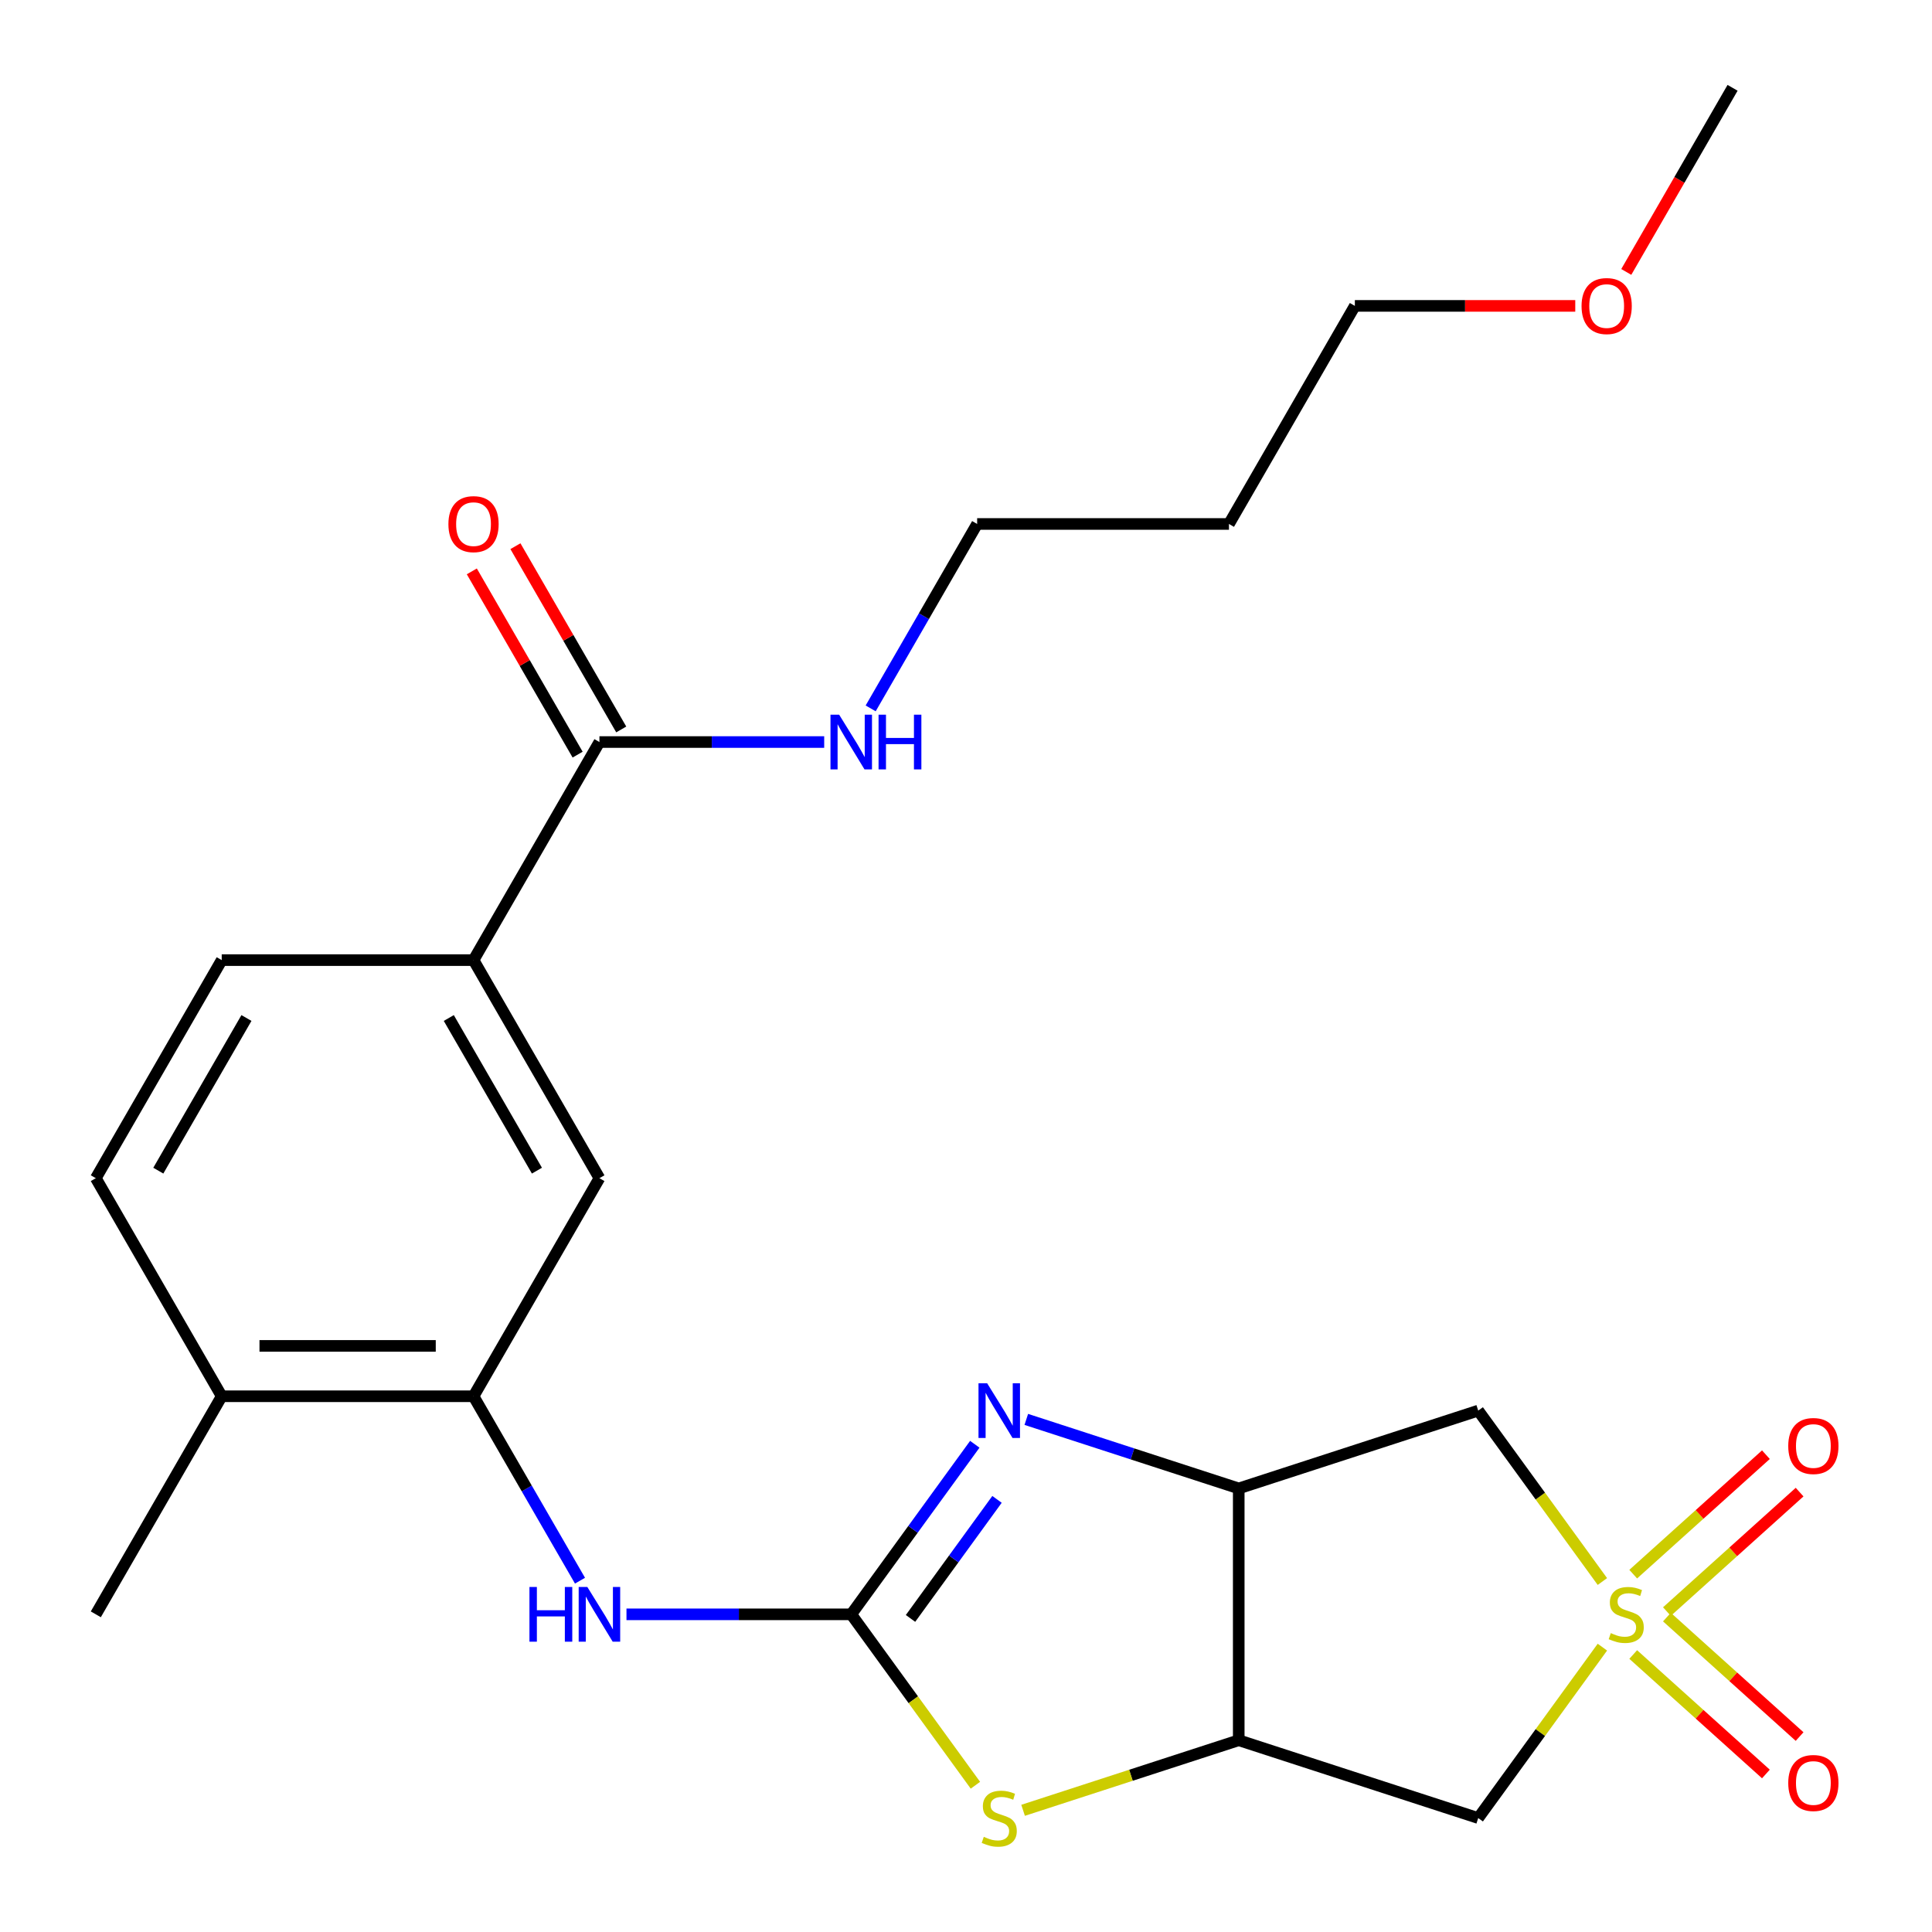 <?xml version='1.0' encoding='iso-8859-1'?>
<svg version='1.1' baseProfile='full'
              xmlns='http://www.w3.org/2000/svg'
                      xmlns:rdkit='http://www.rdkit.org/xml'
                      xmlns:xlink='http://www.w3.org/1999/xlink'
                  xml:space='preserve'
width='1000px' height='1000px' viewBox='0 0 1000 1000'>
<!-- END OF HEADER -->
<rect style='opacity:1.0;fill:#FFFFFF;stroke:none' width='1000' height='1000' x='0' y='0'> </rect>
<path class='bond-5' d='M 829.396,818.594 L 797.26,774.363' style='fill:none;fill-rule:evenodd;stroke:#CCCC00;stroke-width:6px;stroke-linecap:butt;stroke-linejoin:miter;stroke-opacity:1' />
<path class='bond-5' d='M 797.26,774.363 L 765.125,730.132' style='fill:none;fill-rule:evenodd;stroke:#000000;stroke-width:6px;stroke-linecap:butt;stroke-linejoin:miter;stroke-opacity:1' />
<path class='bond-6' d='M 829.396,852.559 L 797.26,896.79' style='fill:none;fill-rule:evenodd;stroke:#CCCC00;stroke-width:6px;stroke-linecap:butt;stroke-linejoin:miter;stroke-opacity:1' />
<path class='bond-6' d='M 797.26,896.79 L 765.125,941.021' style='fill:none;fill-rule:evenodd;stroke:#000000;stroke-width:6px;stroke-linecap:butt;stroke-linejoin:miter;stroke-opacity:1' />
<path class='bond-12' d='M 862.794,834.153 L 897.133,803.235' style='fill:none;fill-rule:evenodd;stroke:#CCCC00;stroke-width:6px;stroke-linecap:butt;stroke-linejoin:miter;stroke-opacity:1' />
<path class='bond-12' d='M 897.133,803.235 L 931.471,772.316' style='fill:none;fill-rule:evenodd;stroke:#FF0000;stroke-width:6px;stroke-linecap:butt;stroke-linejoin:miter;stroke-opacity:1' />
<path class='bond-12' d='M 845.352,814.781 L 879.69,783.863' style='fill:none;fill-rule:evenodd;stroke:#CCCC00;stroke-width:6px;stroke-linecap:butt;stroke-linejoin:miter;stroke-opacity:1' />
<path class='bond-12' d='M 879.69,783.863 L 914.029,752.944' style='fill:none;fill-rule:evenodd;stroke:#FF0000;stroke-width:6px;stroke-linecap:butt;stroke-linejoin:miter;stroke-opacity:1' />
<path class='bond-13' d='M 845.352,856.372 L 879.69,887.291' style='fill:none;fill-rule:evenodd;stroke:#CCCC00;stroke-width:6px;stroke-linecap:butt;stroke-linejoin:miter;stroke-opacity:1' />
<path class='bond-13' d='M 879.69,887.291 L 914.029,918.209' style='fill:none;fill-rule:evenodd;stroke:#FF0000;stroke-width:6px;stroke-linecap:butt;stroke-linejoin:miter;stroke-opacity:1' />
<path class='bond-13' d='M 862.794,837 L 897.133,867.919' style='fill:none;fill-rule:evenodd;stroke:#CCCC00;stroke-width:6px;stroke-linecap:butt;stroke-linejoin:miter;stroke-opacity:1' />
<path class='bond-13' d='M 897.133,867.919 L 931.471,898.838' style='fill:none;fill-rule:evenodd;stroke:#FF0000;stroke-width:6px;stroke-linecap:butt;stroke-linejoin:miter;stroke-opacity:1' />
<path class='bond-0' d='M 440.6,835.577 L 472.736,879.808' style='fill:none;fill-rule:evenodd;stroke:#000000;stroke-width:6px;stroke-linecap:butt;stroke-linejoin:miter;stroke-opacity:1' />
<path class='bond-0' d='M 472.736,879.808 L 504.872,924.039' style='fill:none;fill-rule:evenodd;stroke:#CCCC00;stroke-width:6px;stroke-linecap:butt;stroke-linejoin:miter;stroke-opacity:1' />
<path class='bond-7' d='M 440.6,835.577 L 382.431,835.577' style='fill:none;fill-rule:evenodd;stroke:#000000;stroke-width:6px;stroke-linecap:butt;stroke-linejoin:miter;stroke-opacity:1' />
<path class='bond-7' d='M 382.431,835.577 L 324.262,835.577' style='fill:none;fill-rule:evenodd;stroke:#0000FF;stroke-width:6px;stroke-linecap:butt;stroke-linejoin:miter;stroke-opacity:1' />
<path class='bond-26' d='M 440.6,835.577 L 472.578,791.564' style='fill:none;fill-rule:evenodd;stroke:#000000;stroke-width:6px;stroke-linecap:butt;stroke-linejoin:miter;stroke-opacity:1' />
<path class='bond-26' d='M 472.578,791.564 L 504.555,747.551' style='fill:none;fill-rule:evenodd;stroke:#0000FF;stroke-width:6px;stroke-linecap:butt;stroke-linejoin:miter;stroke-opacity:1' />
<path class='bond-26' d='M 471.282,837.695 L 493.666,806.886' style='fill:none;fill-rule:evenodd;stroke:#000000;stroke-width:6px;stroke-linecap:butt;stroke-linejoin:miter;stroke-opacity:1' />
<path class='bond-26' d='M 493.666,806.886 L 516.051,776.077' style='fill:none;fill-rule:evenodd;stroke:#0000FF;stroke-width:6px;stroke-linecap:butt;stroke-linejoin:miter;stroke-opacity:1' />
<path class='bond-1' d='M 531.209,734.681 L 586.188,752.545' style='fill:none;fill-rule:evenodd;stroke:#0000FF;stroke-width:6px;stroke-linecap:butt;stroke-linejoin:miter;stroke-opacity:1' />
<path class='bond-1' d='M 586.188,752.545 L 641.167,770.409' style='fill:none;fill-rule:evenodd;stroke:#000000;stroke-width:6px;stroke-linecap:butt;stroke-linejoin:miter;stroke-opacity:1' />
<path class='bond-2' d='M 641.167,770.409 L 765.125,730.132' style='fill:none;fill-rule:evenodd;stroke:#000000;stroke-width:6px;stroke-linecap:butt;stroke-linejoin:miter;stroke-opacity:1' />
<path class='bond-25' d='M 641.167,770.409 L 641.167,900.745' style='fill:none;fill-rule:evenodd;stroke:#000000;stroke-width:6px;stroke-linecap:butt;stroke-linejoin:miter;stroke-opacity:1' />
<path class='bond-3' d='M 641.167,900.745 L 765.125,941.021' style='fill:none;fill-rule:evenodd;stroke:#000000;stroke-width:6px;stroke-linecap:butt;stroke-linejoin:miter;stroke-opacity:1' />
<path class='bond-4' d='M 641.167,900.745 L 585.358,918.879' style='fill:none;fill-rule:evenodd;stroke:#000000;stroke-width:6px;stroke-linecap:butt;stroke-linejoin:miter;stroke-opacity:1' />
<path class='bond-4' d='M 585.358,918.879 L 529.549,937.012' style='fill:none;fill-rule:evenodd;stroke:#CCCC00;stroke-width:6px;stroke-linecap:butt;stroke-linejoin:miter;stroke-opacity:1' />
<path class='bond-8' d='M 300.207,818.158 L 272.652,770.43' style='fill:none;fill-rule:evenodd;stroke:#0000FF;stroke-width:6px;stroke-linecap:butt;stroke-linejoin:miter;stroke-opacity:1' />
<path class='bond-8' d='M 272.652,770.43 L 245.096,722.702' style='fill:none;fill-rule:evenodd;stroke:#000000;stroke-width:6px;stroke-linecap:butt;stroke-linejoin:miter;stroke-opacity:1' />
<path class='bond-11' d='M 245.096,722.702 L 310.264,609.828' style='fill:none;fill-rule:evenodd;stroke:#000000;stroke-width:6px;stroke-linecap:butt;stroke-linejoin:miter;stroke-opacity:1' />
<path class='bond-14' d='M 245.096,722.702 L 114.759,722.702' style='fill:none;fill-rule:evenodd;stroke:#000000;stroke-width:6px;stroke-linecap:butt;stroke-linejoin:miter;stroke-opacity:1' />
<path class='bond-14' d='M 225.545,696.635 L 134.31,696.635' style='fill:none;fill-rule:evenodd;stroke:#000000;stroke-width:6px;stroke-linecap:butt;stroke-linejoin:miter;stroke-opacity:1' />
<path class='bond-9' d='M 310.264,384.078 L 245.096,496.953' style='fill:none;fill-rule:evenodd;stroke:#000000;stroke-width:6px;stroke-linecap:butt;stroke-linejoin:miter;stroke-opacity:1' />
<path class='bond-15' d='M 321.551,377.562 L 294.169,330.133' style='fill:none;fill-rule:evenodd;stroke:#000000;stroke-width:6px;stroke-linecap:butt;stroke-linejoin:miter;stroke-opacity:1' />
<path class='bond-15' d='M 294.169,330.133 L 266.786,282.705' style='fill:none;fill-rule:evenodd;stroke:#FF0000;stroke-width:6px;stroke-linecap:butt;stroke-linejoin:miter;stroke-opacity:1' />
<path class='bond-15' d='M 298.976,390.595 L 271.594,343.167' style='fill:none;fill-rule:evenodd;stroke:#000000;stroke-width:6px;stroke-linecap:butt;stroke-linejoin:miter;stroke-opacity:1' />
<path class='bond-15' d='M 271.594,343.167 L 244.211,295.739' style='fill:none;fill-rule:evenodd;stroke:#FF0000;stroke-width:6px;stroke-linecap:butt;stroke-linejoin:miter;stroke-opacity:1' />
<path class='bond-18' d='M 310.264,384.078 L 368.433,384.078' style='fill:none;fill-rule:evenodd;stroke:#000000;stroke-width:6px;stroke-linecap:butt;stroke-linejoin:miter;stroke-opacity:1' />
<path class='bond-18' d='M 368.433,384.078 L 426.602,384.078' style='fill:none;fill-rule:evenodd;stroke:#0000FF;stroke-width:6px;stroke-linecap:butt;stroke-linejoin:miter;stroke-opacity:1' />
<path class='bond-10' d='M 245.096,496.953 L 310.264,609.828' style='fill:none;fill-rule:evenodd;stroke:#000000;stroke-width:6px;stroke-linecap:butt;stroke-linejoin:miter;stroke-opacity:1' />
<path class='bond-10' d='M 232.296,526.918 L 277.914,605.93' style='fill:none;fill-rule:evenodd;stroke:#000000;stroke-width:6px;stroke-linecap:butt;stroke-linejoin:miter;stroke-opacity:1' />
<path class='bond-27' d='M 245.096,496.953 L 114.759,496.953' style='fill:none;fill-rule:evenodd;stroke:#000000;stroke-width:6px;stroke-linecap:butt;stroke-linejoin:miter;stroke-opacity:1' />
<path class='bond-17' d='M 114.759,722.702 L 49.591,609.828' style='fill:none;fill-rule:evenodd;stroke:#000000;stroke-width:6px;stroke-linecap:butt;stroke-linejoin:miter;stroke-opacity:1' />
<path class='bond-22' d='M 114.759,722.702 L 49.591,835.577' style='fill:none;fill-rule:evenodd;stroke:#000000;stroke-width:6px;stroke-linecap:butt;stroke-linejoin:miter;stroke-opacity:1' />
<path class='bond-16' d='M 114.759,496.953 L 49.591,609.828' style='fill:none;fill-rule:evenodd;stroke:#000000;stroke-width:6px;stroke-linecap:butt;stroke-linejoin:miter;stroke-opacity:1' />
<path class='bond-16' d='M 127.559,526.918 L 81.941,605.93' style='fill:none;fill-rule:evenodd;stroke:#000000;stroke-width:6px;stroke-linecap:butt;stroke-linejoin:miter;stroke-opacity:1' />
<path class='bond-21' d='M 450.657,366.66 L 478.213,318.932' style='fill:none;fill-rule:evenodd;stroke:#0000FF;stroke-width:6px;stroke-linecap:butt;stroke-linejoin:miter;stroke-opacity:1' />
<path class='bond-21' d='M 478.213,318.932 L 505.768,271.204' style='fill:none;fill-rule:evenodd;stroke:#000000;stroke-width:6px;stroke-linecap:butt;stroke-linejoin:miter;stroke-opacity:1' />
<path class='bond-19' d='M 636.105,271.204 L 505.768,271.204' style='fill:none;fill-rule:evenodd;stroke:#000000;stroke-width:6px;stroke-linecap:butt;stroke-linejoin:miter;stroke-opacity:1' />
<path class='bond-23' d='M 636.105,271.204 L 701.273,158.329' style='fill:none;fill-rule:evenodd;stroke:#000000;stroke-width:6px;stroke-linecap:butt;stroke-linejoin:miter;stroke-opacity:1' />
<path class='bond-20' d='M 815.351,158.329 L 758.312,158.329' style='fill:none;fill-rule:evenodd;stroke:#FF0000;stroke-width:6px;stroke-linecap:butt;stroke-linejoin:miter;stroke-opacity:1' />
<path class='bond-20' d='M 758.312,158.329 L 701.273,158.329' style='fill:none;fill-rule:evenodd;stroke:#000000;stroke-width:6px;stroke-linecap:butt;stroke-linejoin:miter;stroke-opacity:1' />
<path class='bond-24' d='M 841.758,140.751 L 869.268,93.103' style='fill:none;fill-rule:evenodd;stroke:#FF0000;stroke-width:6px;stroke-linecap:butt;stroke-linejoin:miter;stroke-opacity:1' />
<path class='bond-24' d='M 869.268,93.103 L 896.778,45.455' style='fill:none;fill-rule:evenodd;stroke:#000000;stroke-width:6px;stroke-linecap:butt;stroke-linejoin:miter;stroke-opacity:1' />
<path  class='atom-0' d='M 833.734 845.297
Q 834.054 845.417, 835.374 845.977
Q 836.694 846.537, 838.134 846.897
Q 839.614 847.217, 841.054 847.217
Q 843.734 847.217, 845.294 845.937
Q 846.854 844.617, 846.854 842.337
Q 846.854 840.777, 846.054 839.817
Q 845.294 838.857, 844.094 838.337
Q 842.894 837.817, 840.894 837.217
Q 838.374 836.457, 836.854 835.737
Q 835.374 835.017, 834.294 833.497
Q 833.254 831.977, 833.254 829.417
Q 833.254 825.857, 835.654 823.657
Q 838.094 821.457, 842.894 821.457
Q 846.174 821.457, 849.894 823.017
L 848.974 826.097
Q 845.574 824.697, 843.014 824.697
Q 840.254 824.697, 838.734 825.857
Q 837.214 826.977, 837.254 828.937
Q 837.254 830.457, 838.014 831.377
Q 838.814 832.297, 839.934 832.817
Q 841.094 833.337, 843.014 833.937
Q 845.574 834.737, 847.094 835.537
Q 848.614 836.337, 849.694 837.977
Q 850.814 839.577, 850.814 842.337
Q 850.814 846.257, 848.174 848.377
Q 845.574 850.457, 841.214 850.457
Q 838.694 850.457, 836.774 849.897
Q 834.894 849.377, 832.654 848.457
L 833.734 845.297
' fill='#CCCC00'/>
<path  class='atom-2' d='M 510.95 715.972
L 520.23 730.972
Q 521.15 732.452, 522.63 735.132
Q 524.11 737.812, 524.19 737.972
L 524.19 715.972
L 527.95 715.972
L 527.95 744.292
L 524.07 744.292
L 514.11 727.892
Q 512.95 725.972, 511.71 723.772
Q 510.51 721.572, 510.15 720.892
L 510.15 744.292
L 506.47 744.292
L 506.47 715.972
L 510.95 715.972
' fill='#0000FF'/>
<path  class='atom-5' d='M 509.21 950.741
Q 509.53 950.861, 510.85 951.421
Q 512.17 951.981, 513.61 952.341
Q 515.09 952.661, 516.53 952.661
Q 519.21 952.661, 520.77 951.381
Q 522.33 950.061, 522.33 947.781
Q 522.33 946.221, 521.53 945.261
Q 520.77 944.301, 519.57 943.781
Q 518.37 943.261, 516.37 942.661
Q 513.85 941.901, 512.33 941.181
Q 510.85 940.461, 509.77 938.941
Q 508.73 937.421, 508.73 934.861
Q 508.73 931.301, 511.13 929.101
Q 513.57 926.901, 518.37 926.901
Q 521.65 926.901, 525.37 928.461
L 524.45 931.541
Q 521.05 930.141, 518.49 930.141
Q 515.73 930.141, 514.21 931.301
Q 512.69 932.421, 512.73 934.381
Q 512.73 935.901, 513.49 936.821
Q 514.29 937.741, 515.41 938.261
Q 516.57 938.781, 518.49 939.381
Q 521.05 940.181, 522.57 940.981
Q 524.09 941.781, 525.17 943.421
Q 526.29 945.021, 526.29 947.781
Q 526.29 951.701, 523.65 953.821
Q 521.05 955.901, 516.69 955.901
Q 514.17 955.901, 512.25 955.341
Q 510.37 954.821, 508.13 953.901
L 509.21 950.741
' fill='#CCCC00'/>
<path  class='atom-8' d='M 274.044 821.417
L 277.884 821.417
L 277.884 833.457
L 292.364 833.457
L 292.364 821.417
L 296.204 821.417
L 296.204 849.737
L 292.364 849.737
L 292.364 836.657
L 277.884 836.657
L 277.884 849.737
L 274.044 849.737
L 274.044 821.417
' fill='#0000FF'/>
<path  class='atom-8' d='M 304.004 821.417
L 313.284 836.417
Q 314.204 837.897, 315.684 840.577
Q 317.164 843.257, 317.244 843.417
L 317.244 821.417
L 321.004 821.417
L 321.004 849.737
L 317.124 849.737
L 307.164 833.337
Q 306.004 831.417, 304.764 829.217
Q 303.564 827.017, 303.204 826.337
L 303.204 849.737
L 299.524 849.737
L 299.524 821.417
L 304.004 821.417
' fill='#0000FF'/>
<path  class='atom-13' d='M 925.593 748.445
Q 925.593 741.645, 928.953 737.845
Q 932.313 734.045, 938.593 734.045
Q 944.873 734.045, 948.233 737.845
Q 951.593 741.645, 951.593 748.445
Q 951.593 755.325, 948.193 759.245
Q 944.793 763.125, 938.593 763.125
Q 932.353 763.125, 928.953 759.245
Q 925.593 755.365, 925.593 748.445
M 938.593 759.925
Q 942.913 759.925, 945.233 757.045
Q 947.593 754.125, 947.593 748.445
Q 947.593 742.885, 945.233 740.085
Q 942.913 737.245, 938.593 737.245
Q 934.273 737.245, 931.913 740.045
Q 929.593 742.845, 929.593 748.445
Q 929.593 754.165, 931.913 757.045
Q 934.273 759.925, 938.593 759.925
' fill='#FF0000'/>
<path  class='atom-14' d='M 925.593 922.869
Q 925.593 916.069, 928.953 912.269
Q 932.313 908.469, 938.593 908.469
Q 944.873 908.469, 948.233 912.269
Q 951.593 916.069, 951.593 922.869
Q 951.593 929.749, 948.193 933.669
Q 944.793 937.549, 938.593 937.549
Q 932.353 937.549, 928.953 933.669
Q 925.593 929.789, 925.593 922.869
M 938.593 934.349
Q 942.913 934.349, 945.233 931.469
Q 947.593 928.549, 947.593 922.869
Q 947.593 917.309, 945.233 914.509
Q 942.913 911.669, 938.593 911.669
Q 934.273 911.669, 931.913 914.469
Q 929.593 917.269, 929.593 922.869
Q 929.593 928.589, 931.913 931.469
Q 934.273 934.349, 938.593 934.349
' fill='#FF0000'/>
<path  class='atom-16' d='M 232.096 271.284
Q 232.096 264.484, 235.456 260.684
Q 238.816 256.884, 245.096 256.884
Q 251.376 256.884, 254.736 260.684
Q 258.096 264.484, 258.096 271.284
Q 258.096 278.164, 254.696 282.084
Q 251.296 285.964, 245.096 285.964
Q 238.856 285.964, 235.456 282.084
Q 232.096 278.204, 232.096 271.284
M 245.096 282.764
Q 249.416 282.764, 251.736 279.884
Q 254.096 276.964, 254.096 271.284
Q 254.096 265.724, 251.736 262.924
Q 249.416 260.084, 245.096 260.084
Q 240.776 260.084, 238.416 262.884
Q 236.096 265.684, 236.096 271.284
Q 236.096 277.004, 238.416 279.884
Q 240.776 282.764, 245.096 282.764
' fill='#FF0000'/>
<path  class='atom-19' d='M 434.34 369.918
L 443.62 384.918
Q 444.54 386.398, 446.02 389.078
Q 447.5 391.758, 447.58 391.918
L 447.58 369.918
L 451.34 369.918
L 451.34 398.238
L 447.46 398.238
L 437.5 381.838
Q 436.34 379.918, 435.1 377.718
Q 433.9 375.518, 433.54 374.838
L 433.54 398.238
L 429.86 398.238
L 429.86 369.918
L 434.34 369.918
' fill='#0000FF'/>
<path  class='atom-19' d='M 454.74 369.918
L 458.58 369.918
L 458.58 381.958
L 473.06 381.958
L 473.06 369.918
L 476.9 369.918
L 476.9 398.238
L 473.06 398.238
L 473.06 385.158
L 458.58 385.158
L 458.58 398.238
L 454.74 398.238
L 454.74 369.918
' fill='#0000FF'/>
<path  class='atom-21' d='M 818.609 158.409
Q 818.609 151.609, 821.969 147.809
Q 825.329 144.009, 831.609 144.009
Q 837.889 144.009, 841.249 147.809
Q 844.609 151.609, 844.609 158.409
Q 844.609 165.289, 841.209 169.209
Q 837.809 173.089, 831.609 173.089
Q 825.369 173.089, 821.969 169.209
Q 818.609 165.329, 818.609 158.409
M 831.609 169.889
Q 835.929 169.889, 838.249 167.009
Q 840.609 164.089, 840.609 158.409
Q 840.609 152.849, 838.249 150.049
Q 835.929 147.209, 831.609 147.209
Q 827.289 147.209, 824.929 150.009
Q 822.609 152.809, 822.609 158.409
Q 822.609 164.129, 824.929 167.009
Q 827.289 169.889, 831.609 169.889
' fill='#FF0000'/>
</svg>
